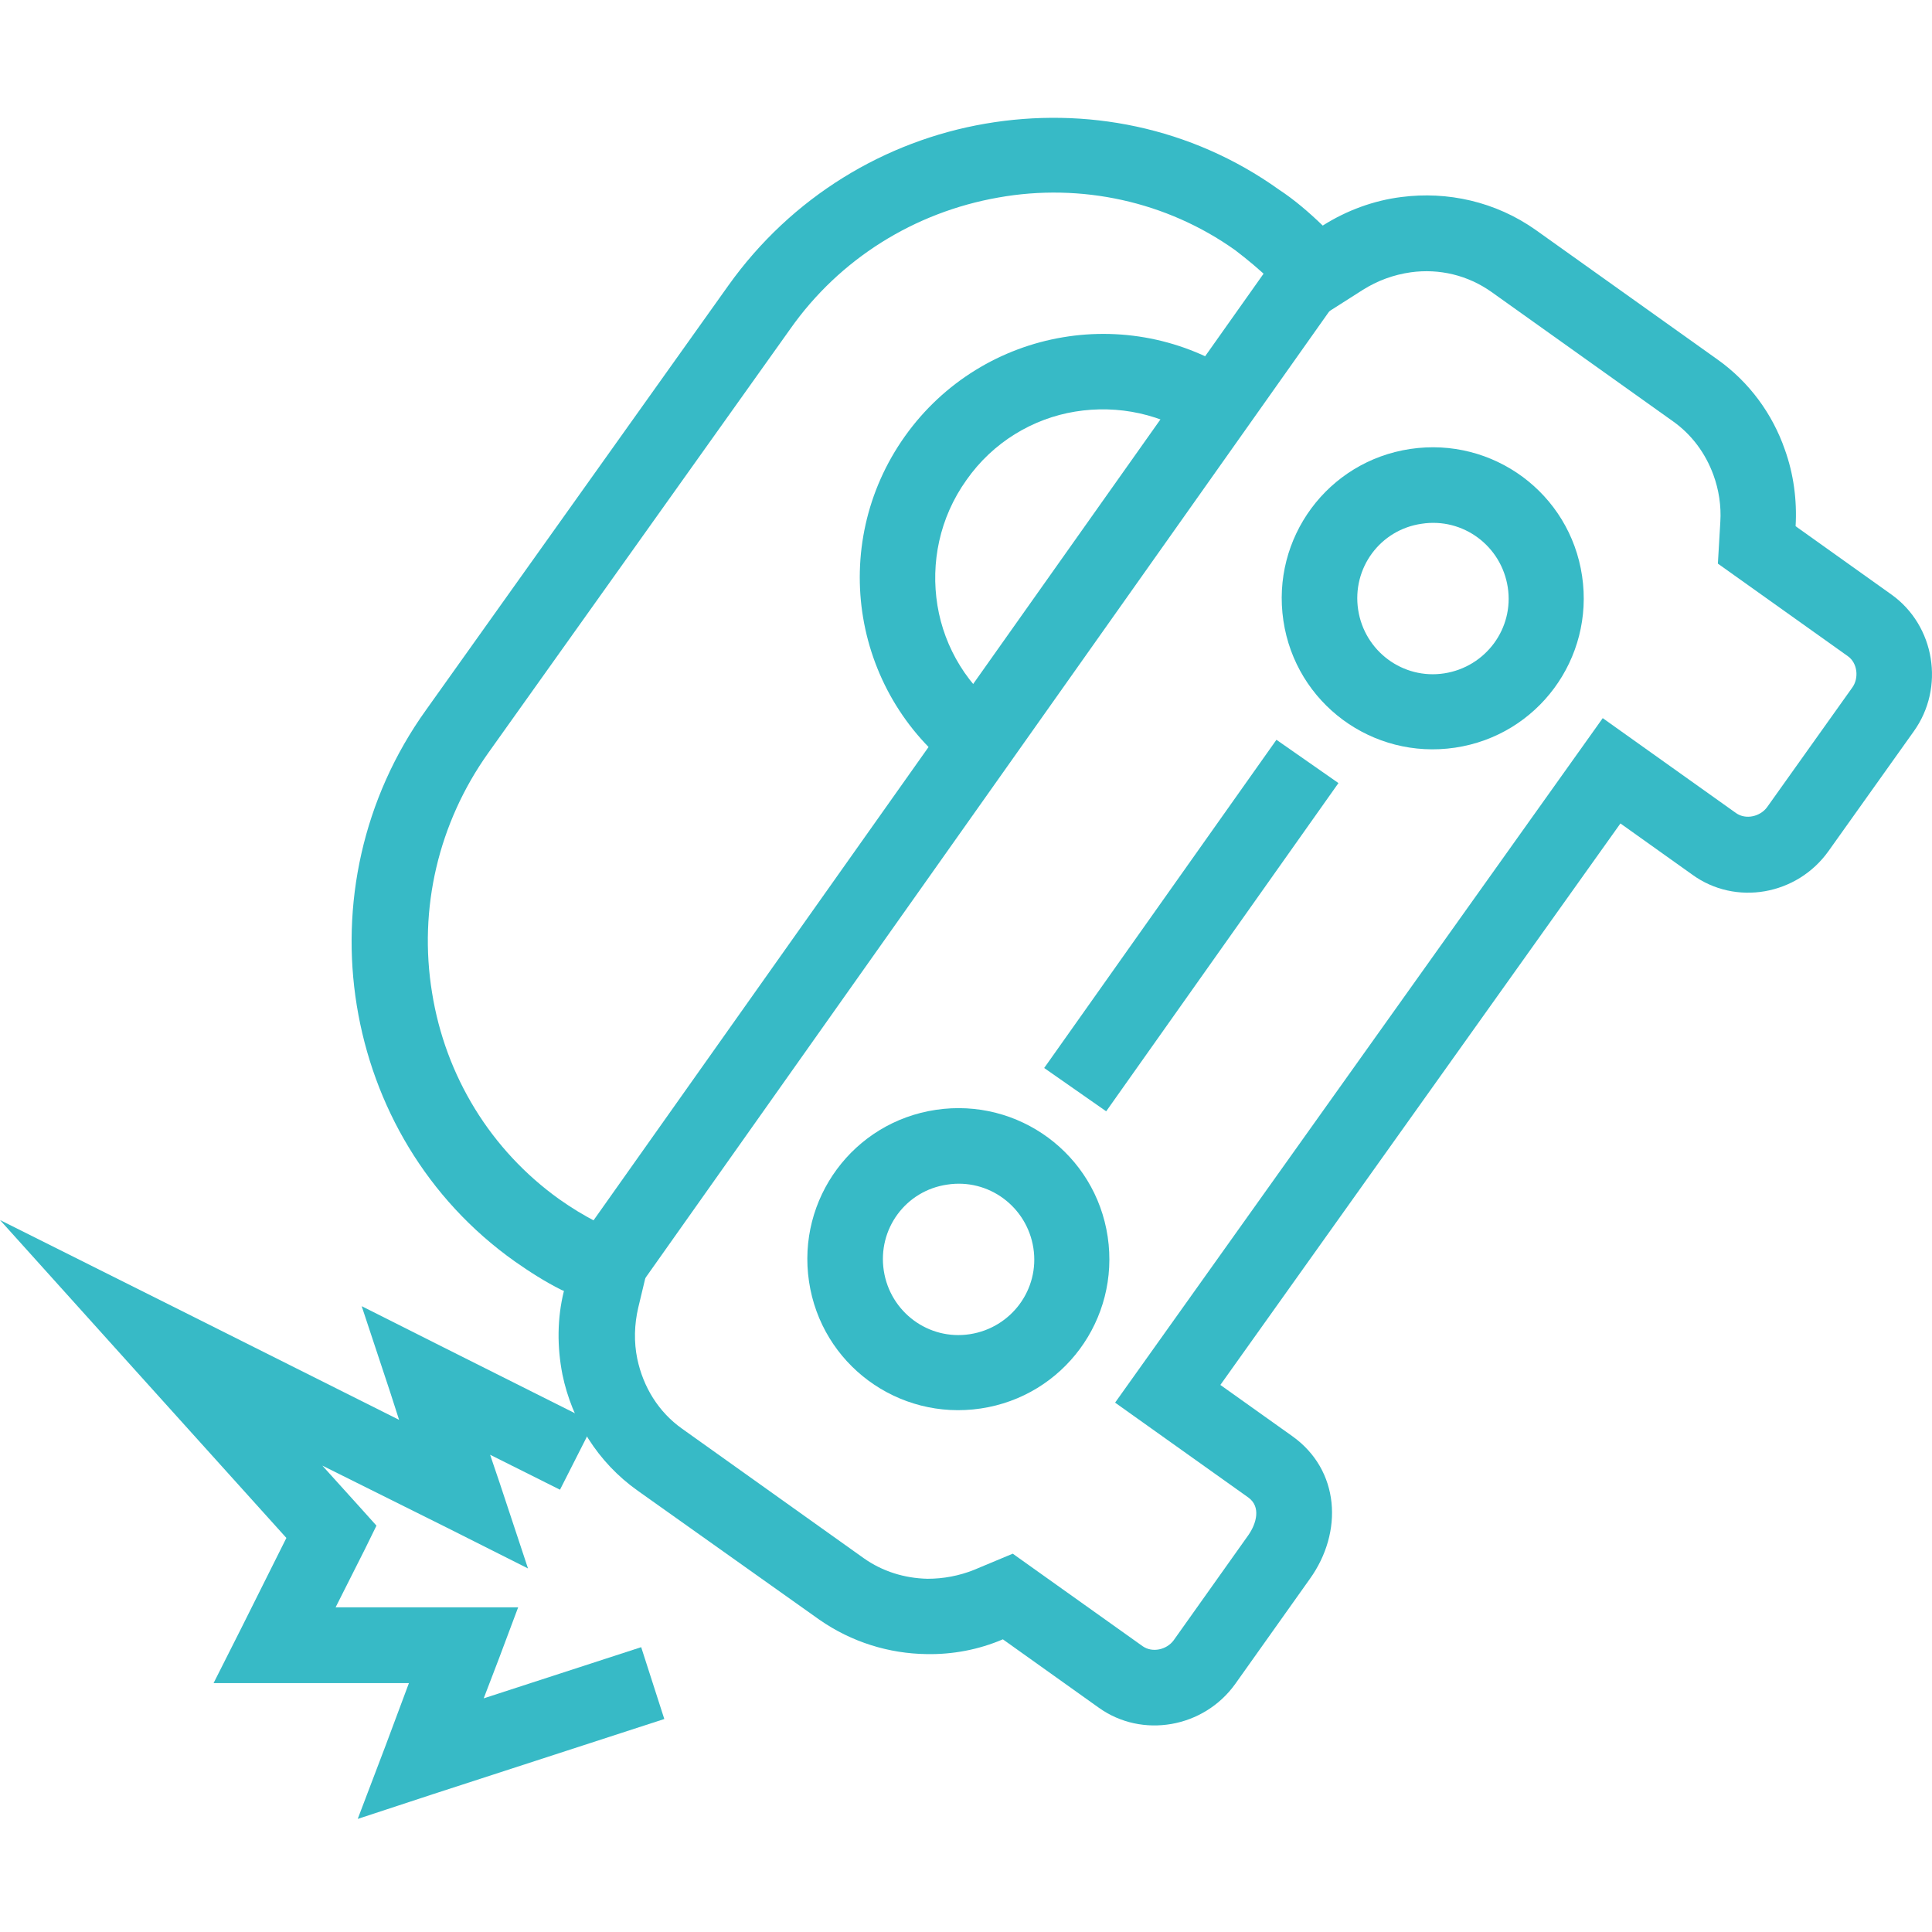 <svg width="82" height="82" viewBox="0 0 82 82" fill="none" xmlns="http://www.w3.org/2000/svg">
<path fill-rule="evenodd" clip-rule="evenodd" d="M53.926 11.892C53.446 11.432 52.945 11.014 52.423 10.617C49.52 8.55 45.886 7.756 42.377 8.383C38.806 9.009 35.631 10.993 33.543 13.959L20.719 31.963C18.61 34.929 17.753 38.563 18.338 42.134C18.902 45.664 20.823 48.818 23.747 50.906C24.249 51.26 24.791 51.595 25.335 51.867L27.674 53.057L27.089 55.501C26.922 56.211 26.901 56.963 27.048 57.672C27.298 58.863 27.946 59.928 28.949 60.638L36.655 66.131C37.449 66.695 38.388 66.987 39.37 67.008C40.038 67.008 40.707 66.883 41.334 66.633L42.984 65.943L48.498 69.87C48.915 70.162 49.521 70.017 49.813 69.62L52.988 65.15C53.322 64.67 53.53 63.96 52.988 63.562L47.328 59.532L68.025 30.48L73.685 34.511C74.102 34.803 74.708 34.657 75 34.26L78.614 29.185C78.906 28.788 78.843 28.141 78.426 27.849L72.912 23.922L73.016 22.146C73.058 21.478 72.954 20.789 72.724 20.162C72.39 19.244 71.806 18.45 71.012 17.886L63.305 12.393C62.303 11.682 61.091 11.39 59.879 11.557C59.149 11.661 58.459 11.912 57.833 12.309L55.703 13.666L53.926 11.892ZM56.141 9.574C57.164 8.926 58.312 8.508 59.482 8.362C61.425 8.111 63.472 8.55 65.184 9.762L72.891 15.255C74.248 16.216 75.23 17.573 75.752 19.076C76.128 20.12 76.274 21.228 76.211 22.334L80.284 25.238C82.122 26.553 82.56 29.185 81.224 31.044L77.61 36.119C76.273 37.999 73.663 38.459 71.825 37.122L68.776 34.95L51.796 58.781L54.845 60.952C56.871 62.393 57.017 65.025 55.597 67.009L52.422 71.479C51.086 73.338 48.475 73.797 46.637 72.481L42.565 69.578C41.541 70.017 40.434 70.226 39.327 70.205C37.74 70.184 36.153 69.704 34.774 68.743L27.068 63.271C25.355 62.059 24.27 60.263 23.872 58.341C23.643 57.172 23.643 55.96 23.935 54.79L23.831 54.749C23.121 54.394 22.474 53.976 21.847 53.537C18.108 50.885 15.832 46.916 15.143 42.677C14.454 38.437 15.373 33.905 18.088 30.125L30.912 12.121C33.606 8.341 37.574 5.981 41.814 5.25C46.054 4.519 50.544 5.375 54.283 8.048C54.951 8.487 55.556 9.01 56.141 9.574L56.141 9.574Z" fill="#37BAC6"/>
<path d="M41.041 33.07C40.915 32.986 41.124 33.111 40.936 33.007C40.832 32.944 40.999 33.049 40.832 32.923C38.514 31.273 37.073 28.83 36.634 26.219C36.196 23.609 36.76 20.831 38.41 18.513C40.06 16.195 42.503 14.753 45.114 14.315C47.724 13.876 50.502 14.44 52.82 16.09L50.962 18.701C49.354 17.552 47.432 17.176 45.636 17.469C43.841 17.761 42.148 18.763 41.02 20.372C39.871 21.98 39.496 23.901 39.788 25.697C40.081 27.493 41.083 29.186 42.692 30.313C42.796 30.397 42.608 30.251 42.776 30.355C42.776 30.355 42.797 30.376 42.838 30.396L41.041 33.07ZM42.774 30.376C42.836 30.417 42.795 30.376 42.774 30.376V30.376Z" fill="#37BAC6"/>
<path fill-rule="evenodd" clip-rule="evenodd" d="M40.205 50.278C41.959 50.007 43.588 51.218 43.86 52.972C44.132 54.727 42.92 56.356 41.166 56.627C39.411 56.899 37.782 55.688 37.511 53.933C37.239 52.158 38.45 50.529 40.205 50.278V50.278ZM39.725 47.104C43.233 46.582 46.491 48.984 47.014 52.492C47.536 56.001 45.134 59.259 41.625 59.781C38.117 60.304 34.859 57.902 34.337 54.393C33.814 50.884 36.216 47.626 39.725 47.104V47.104Z" fill="#37BAC6"/>
<path fill-rule="evenodd" clip-rule="evenodd" d="M59.859 19.055C63.368 18.533 66.626 20.935 67.148 24.444C67.67 27.952 65.268 31.21 61.76 31.733C58.251 32.255 54.993 29.853 54.471 26.344C53.949 22.836 56.35 19.578 59.859 19.055ZM60.339 22.23C62.093 21.958 63.722 23.169 63.994 24.924C64.266 26.678 63.054 28.307 61.3 28.579C59.546 28.851 57.916 27.639 57.645 25.885C57.373 24.11 58.585 22.48 60.339 22.23Z" fill="#37BAC6"/>
<path d="M57.309 11.954L27.359 54.288L24.727 52.451L54.677 10.137L57.309 11.954Z" fill="#37BAC6"/>
<path d="M56.808 33.236L46.95 47.167L44.318 45.329L54.176 31.399L56.808 33.236Z" fill="#37BAC6"/>
<path d="M28.195 72.96L18.358 76.156L15.183 77.2L16.374 74.067L17.356 71.436H9.065L10.234 69.118L12.155 65.275L5.66 58.069L0 51.782L7.56 55.563L16.938 60.262L16.562 59.093L15.351 55.438L18.797 57.172L25.209 60.387L23.768 63.228L20.802 61.745L21.199 62.915L22.41 66.57L18.964 64.836L13.68 62.205L15.246 63.938L15.978 64.753L15.497 65.734L14.244 68.22H21.992L21.178 70.391L20.53 72.083L27.214 69.911L28.195 72.96Z" fill="#37BAC6"/>
</svg>
